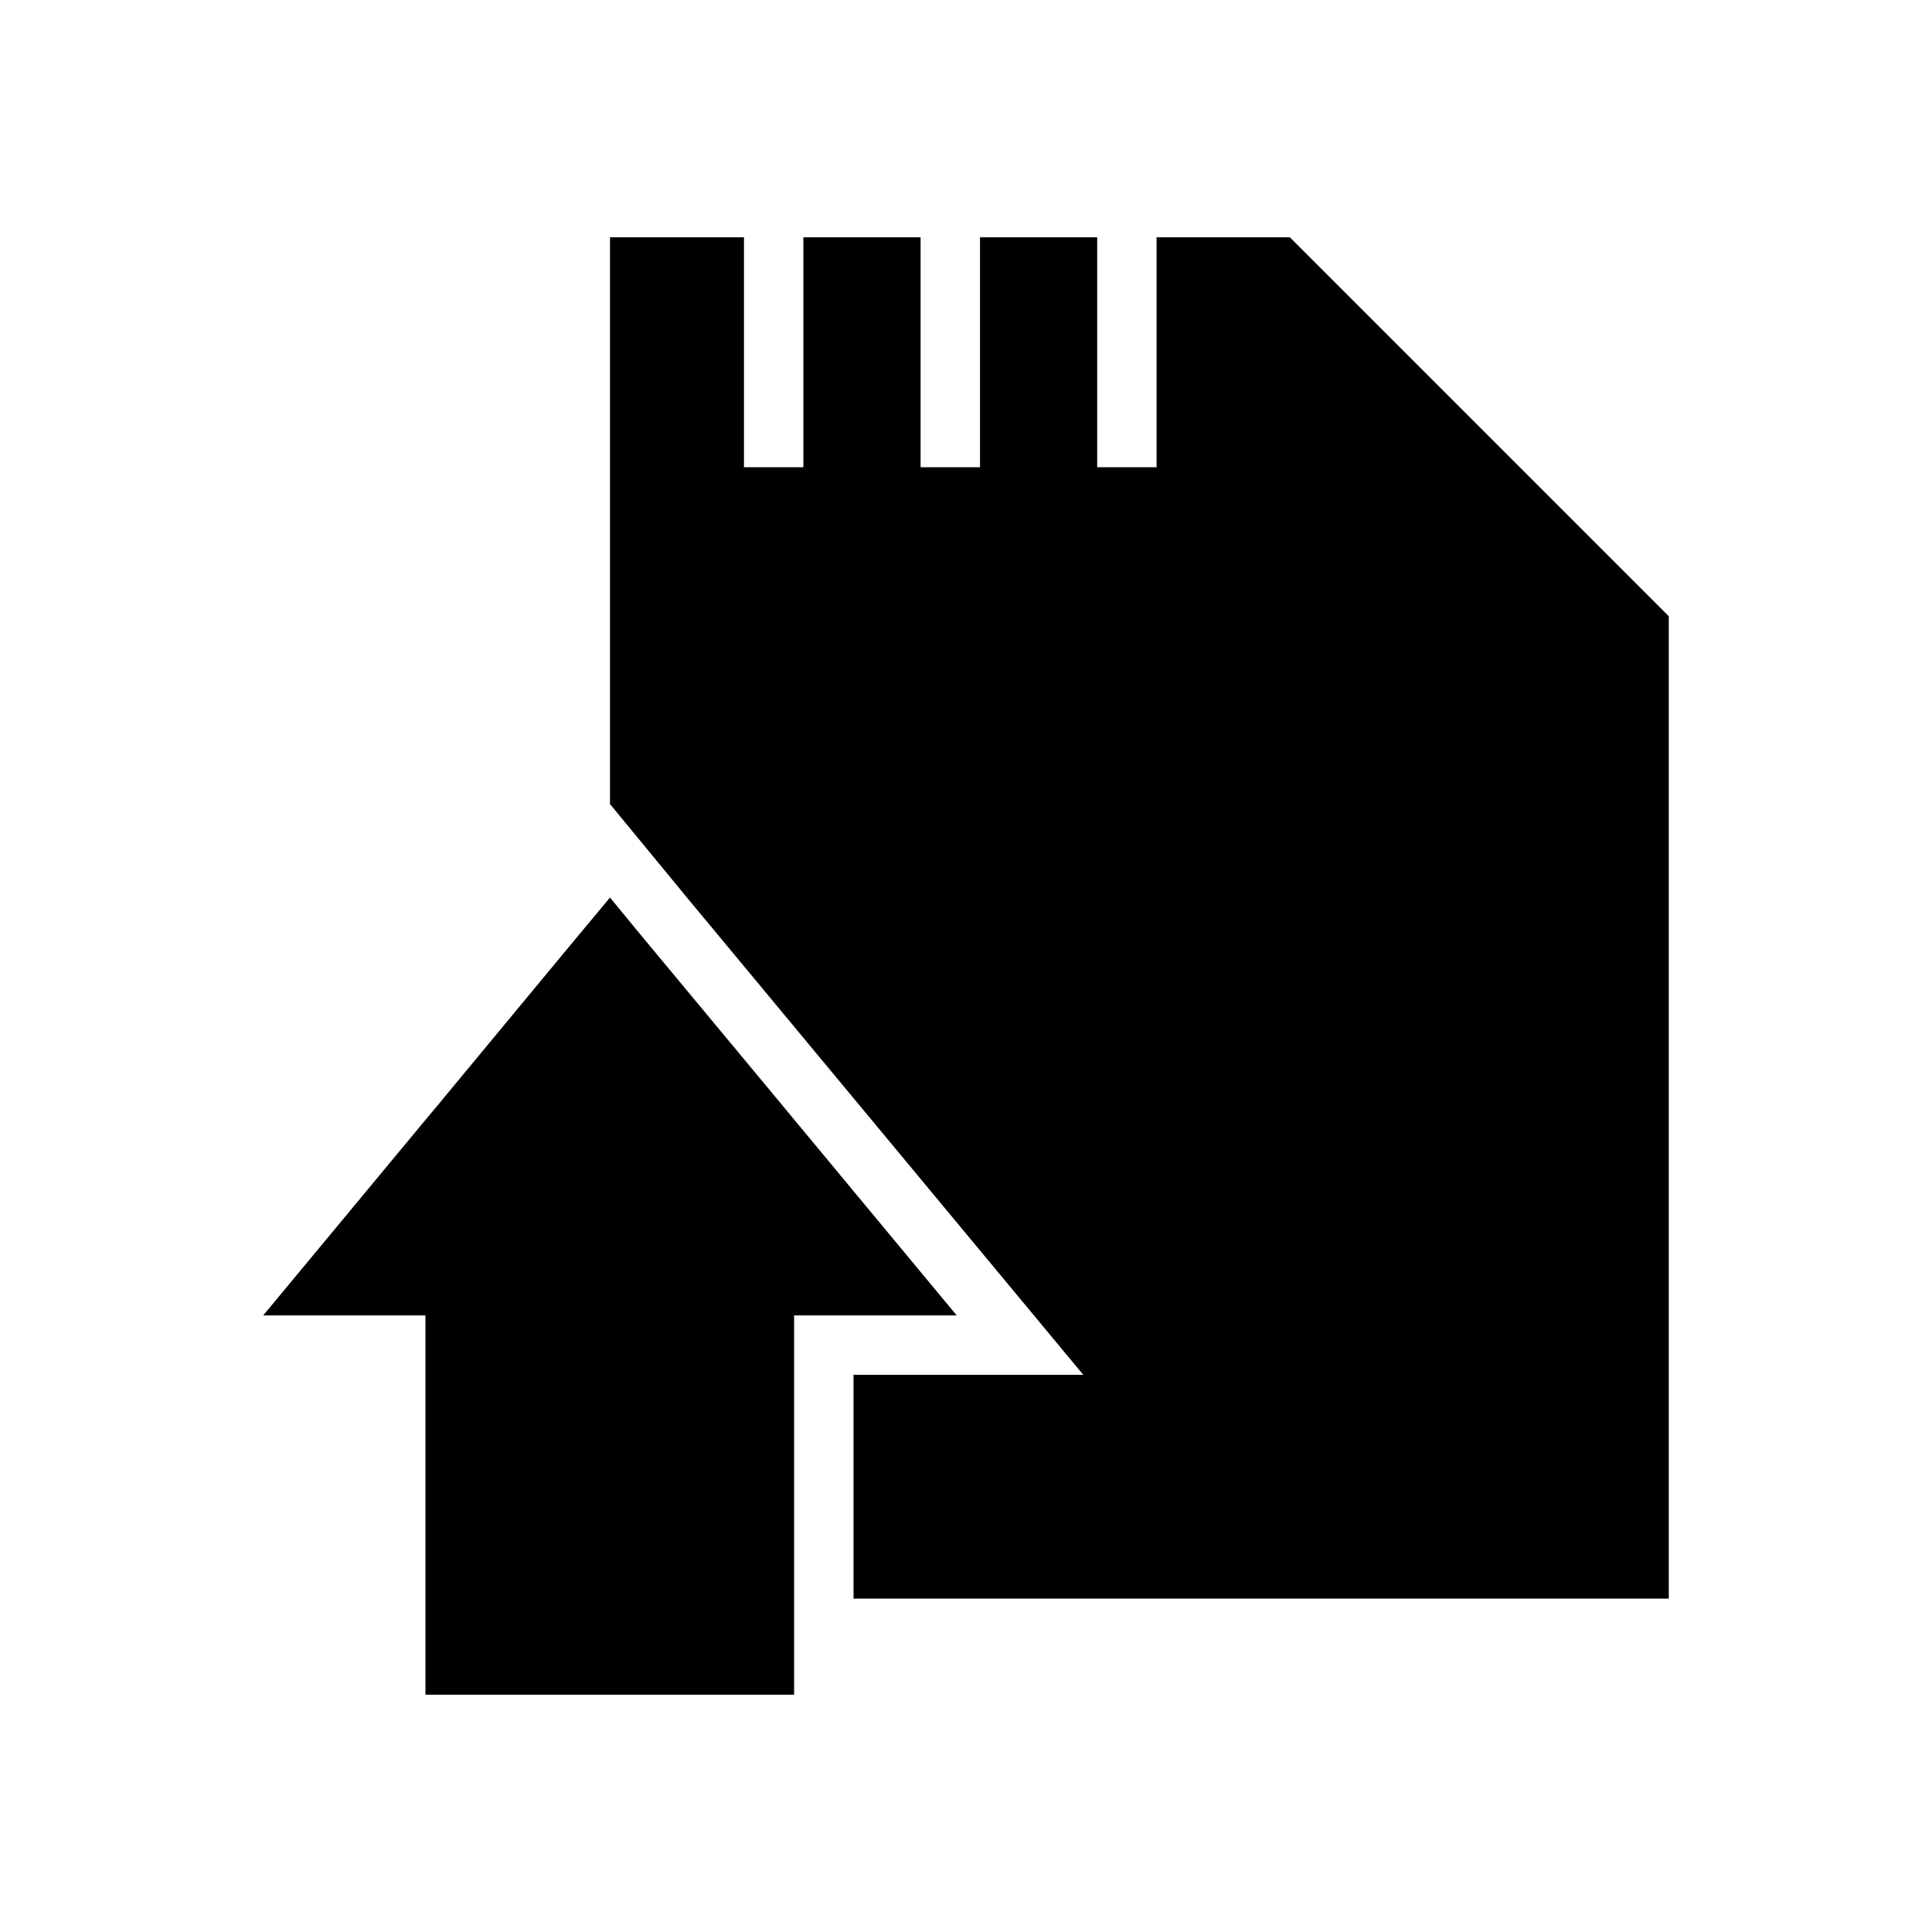 <?xml version="1.0" encoding="UTF-8"?>
<!-- Uploaded to: SVG Repo, www.svgrepo.com, Generator: SVG Repo Mixer Tools -->
<svg fill="#000000" width="800px" height="800px" version="1.1" viewBox="144 144 512 512" xmlns="http://www.w3.org/2000/svg">
 <g>
  <path d="m397.54 492.6h-43.094v100.51h-97.699v-100.51h-42.996l42.996-51.812 3.016-3.606 37.371-45.102 8.523-10.215 8.406 10.215 37.488 45.102 2.894 3.5z"/>
  <path d="m485.84 206.89h-35.332v60.93h-15.742v-60.93h-31.055v60.93h-15.746v-60.93h-31.062v60.93h-15.742v-60.93h-35.504v150.39l0.078-0.102 20.484 24.891 104.86 126.27h-60.883v59.316h216.05v-260.35z"/>
 </g>
</svg>